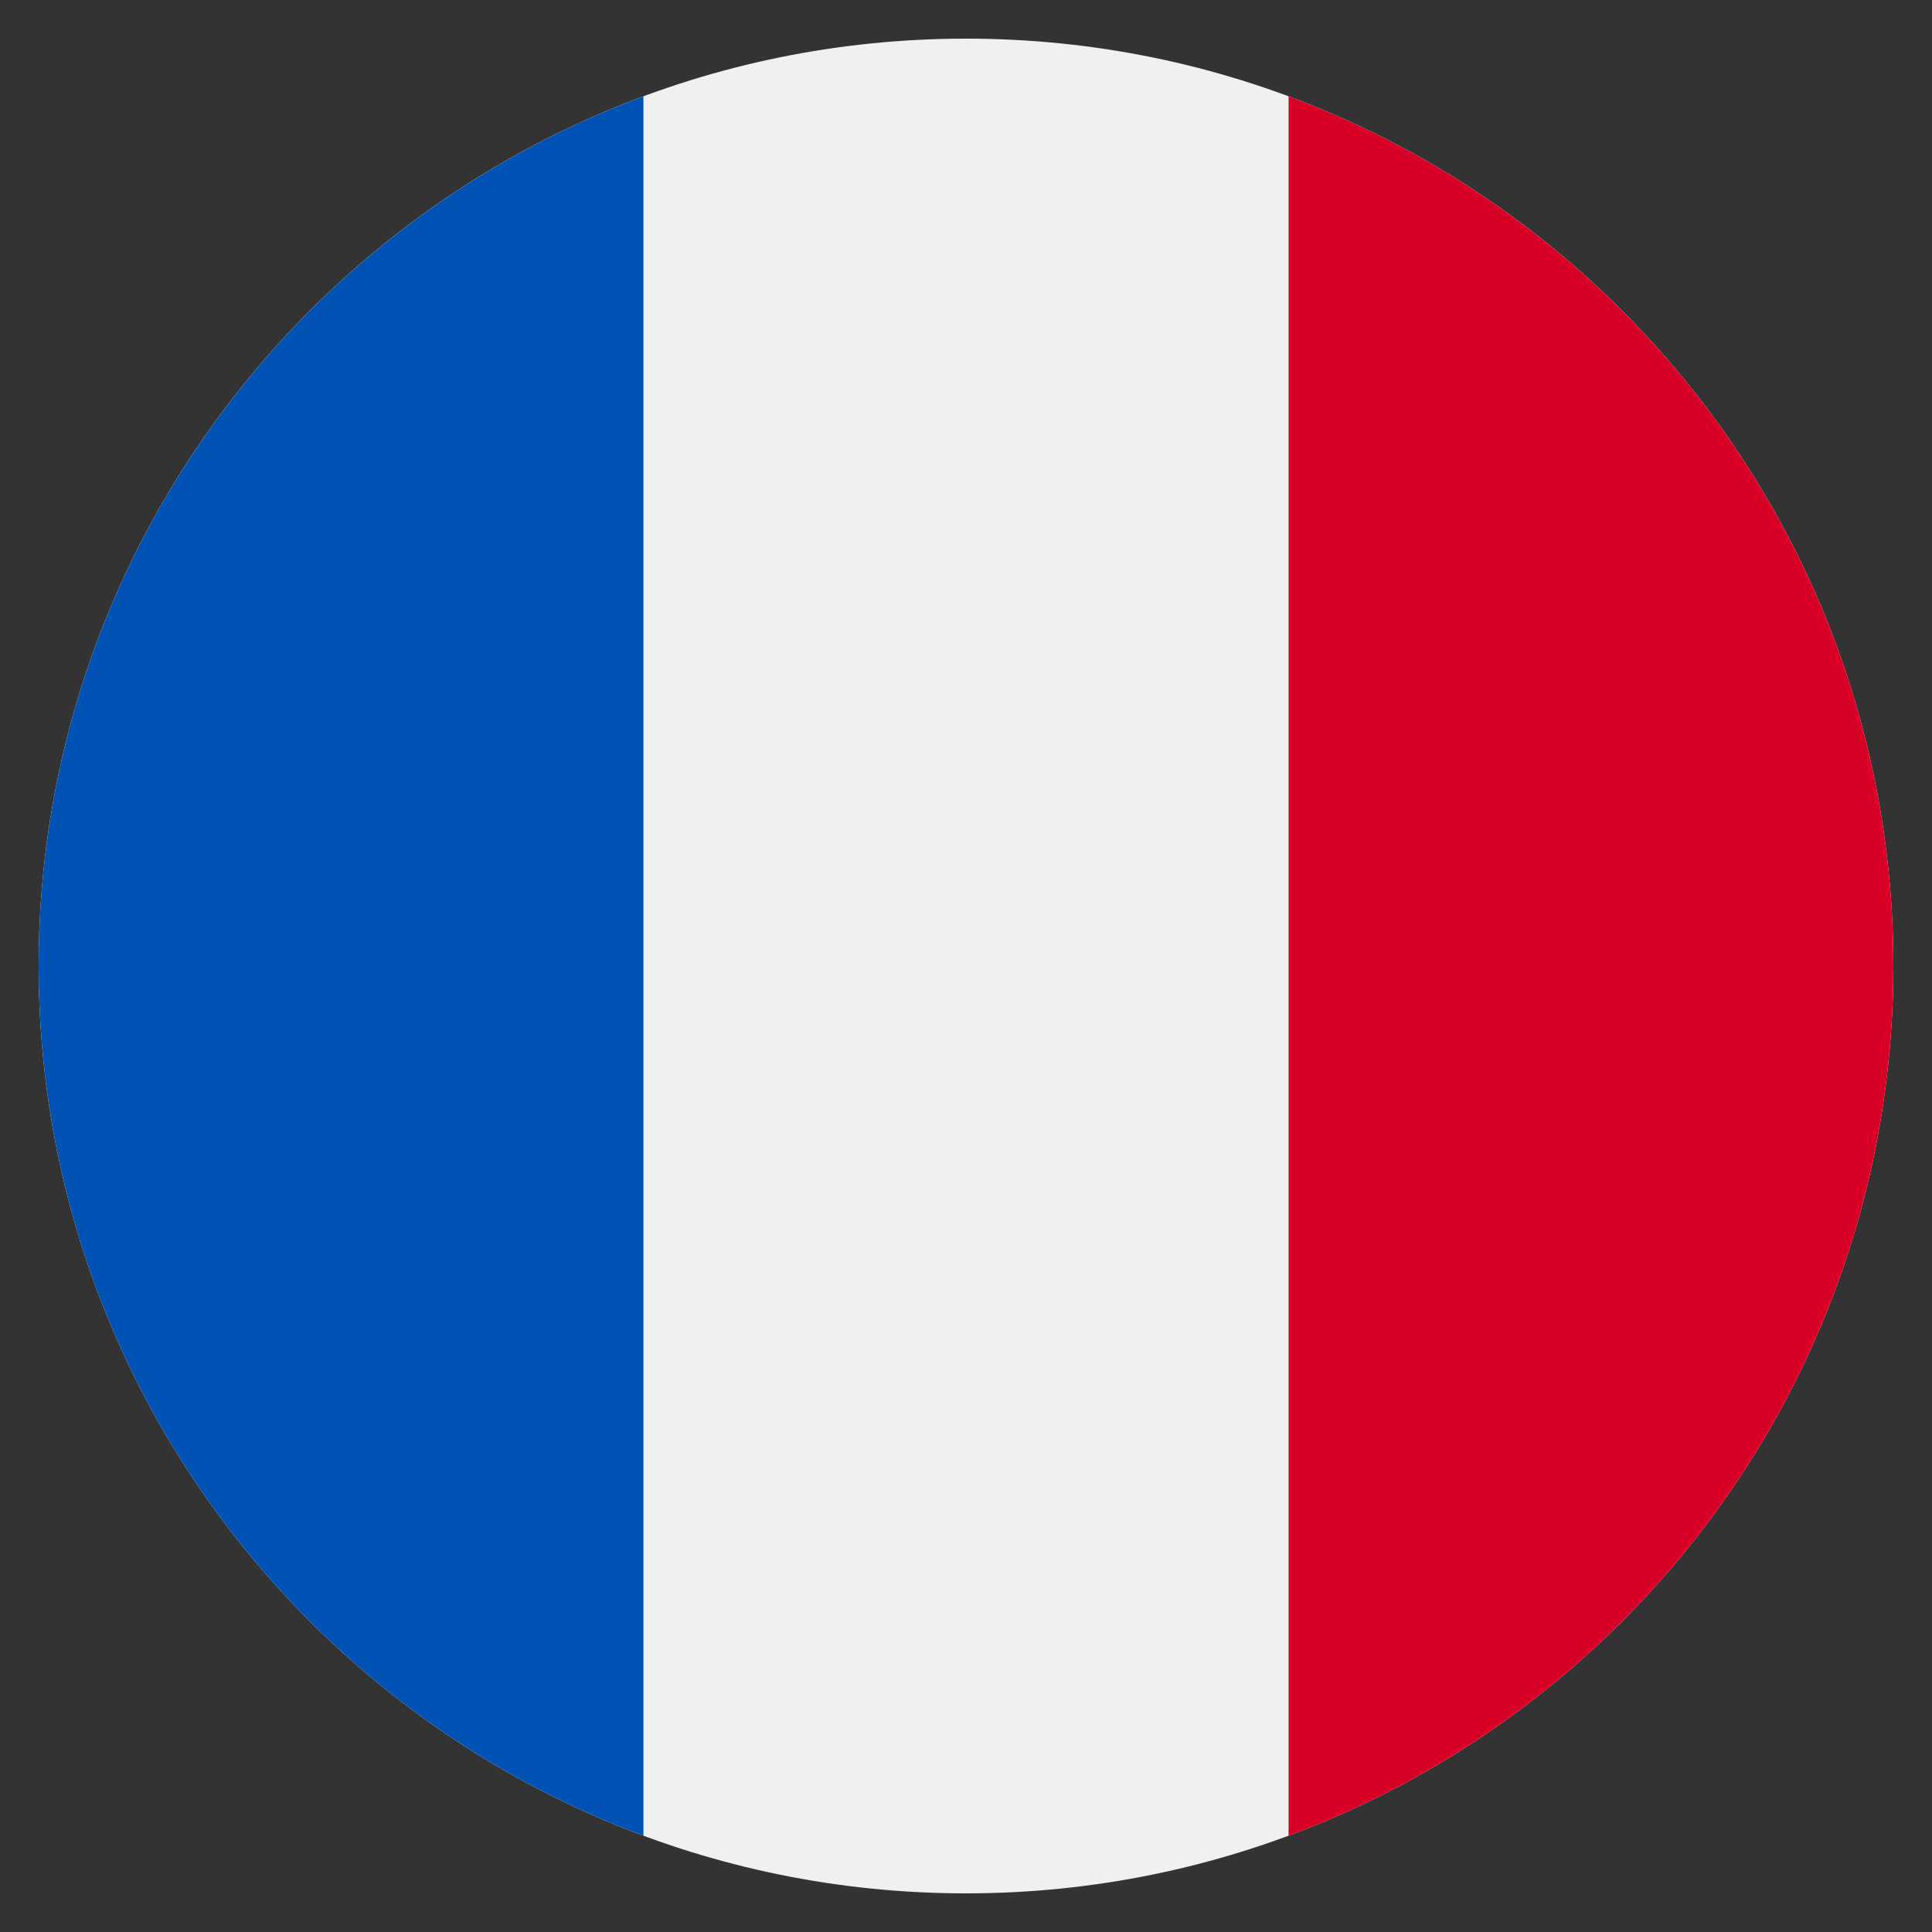 <svg width="25" height="25" viewBox="0 0 25 25" fill="none" xmlns="http://www.w3.org/2000/svg">
<rect x="0" y="0" width="25" height="25" fill="#333333" stroke="none"/>
<g clip-path="url(#clip0_21379_361)">
<path d="M12.5 24.5C19.127 24.5 24.5 19.127 24.5 12.5C24.5 5.872 19.127 0.5 12.5 0.5C5.873 0.5 0.5 5.872 0.5 12.5C0.5 19.127 5.873 24.5 12.5 24.5Z" fill="#F0F0F0"/>
<path d="M24.5 12.5C24.5 7.34 21.243 2.942 16.674 1.246V23.754C21.243 22.058 24.5 17.66 24.5 12.5Z" fill="#D80027"/>
<path d="M0.5 12.5C0.5 17.66 3.757 22.058 8.326 23.754V1.246C3.757 2.942 0.5 7.34 0.5 12.5Z" fill="#0052B4"/>
</g>
<defs>
<clipPath id="clip0_21379_361">
<rect width="24" height="24" fill="white" transform="translate(0.5 0.5)"/>
</clipPath>
</defs>
</svg>
